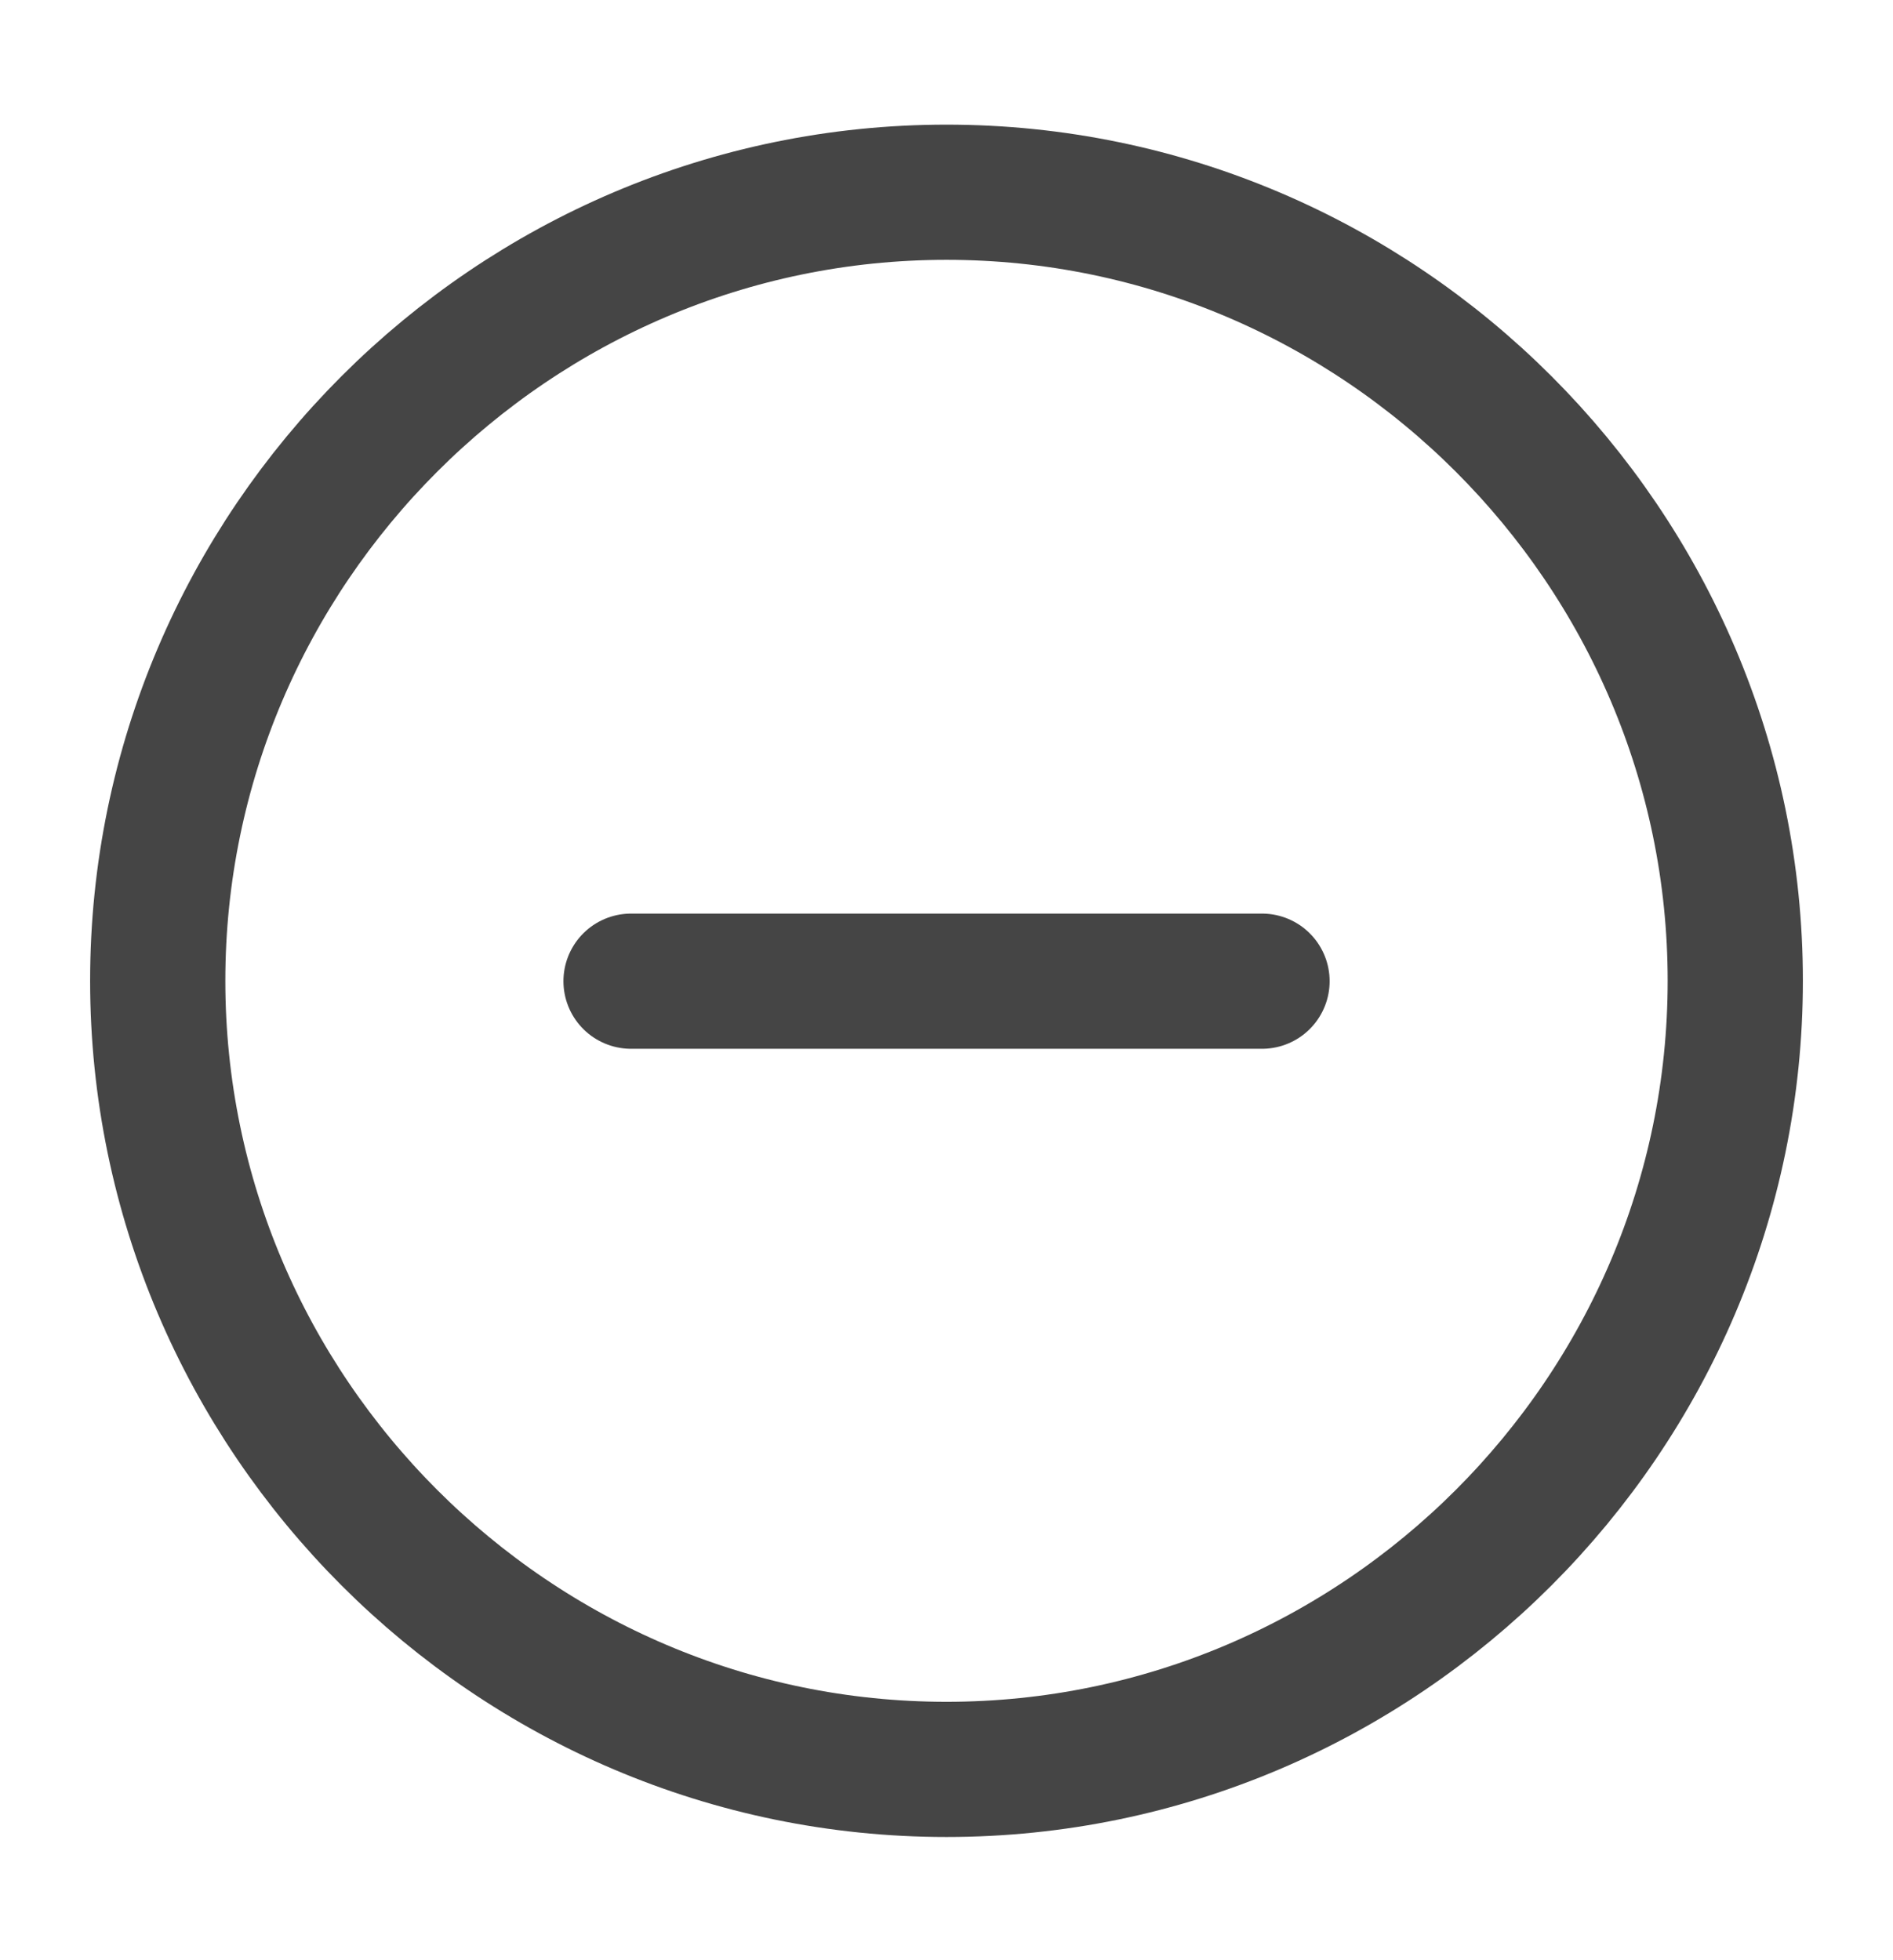 <svg width="28" height="29" viewBox="0 0 28 29" fill="none" xmlns="http://www.w3.org/2000/svg">
<g id="add-circle">
<path id="Vector" d="M14 26.177C20.417 26.177 25.667 20.927 25.667 14.51C25.667 8.094 20.417 2.844 14 2.844C7.583 2.844 2.333 8.094 2.333 14.51C2.333 20.927 7.583 26.177 14 26.177Z" stroke="#454545" stroke-width="2" stroke-linecap="round" stroke-linejoin="round"/>
<path id="Vector_2" d="M9.334 14.516H18.667" stroke="#454545" stroke-width="2" stroke-linecap="round" stroke-linejoin="round"/>
</g>
</svg>
